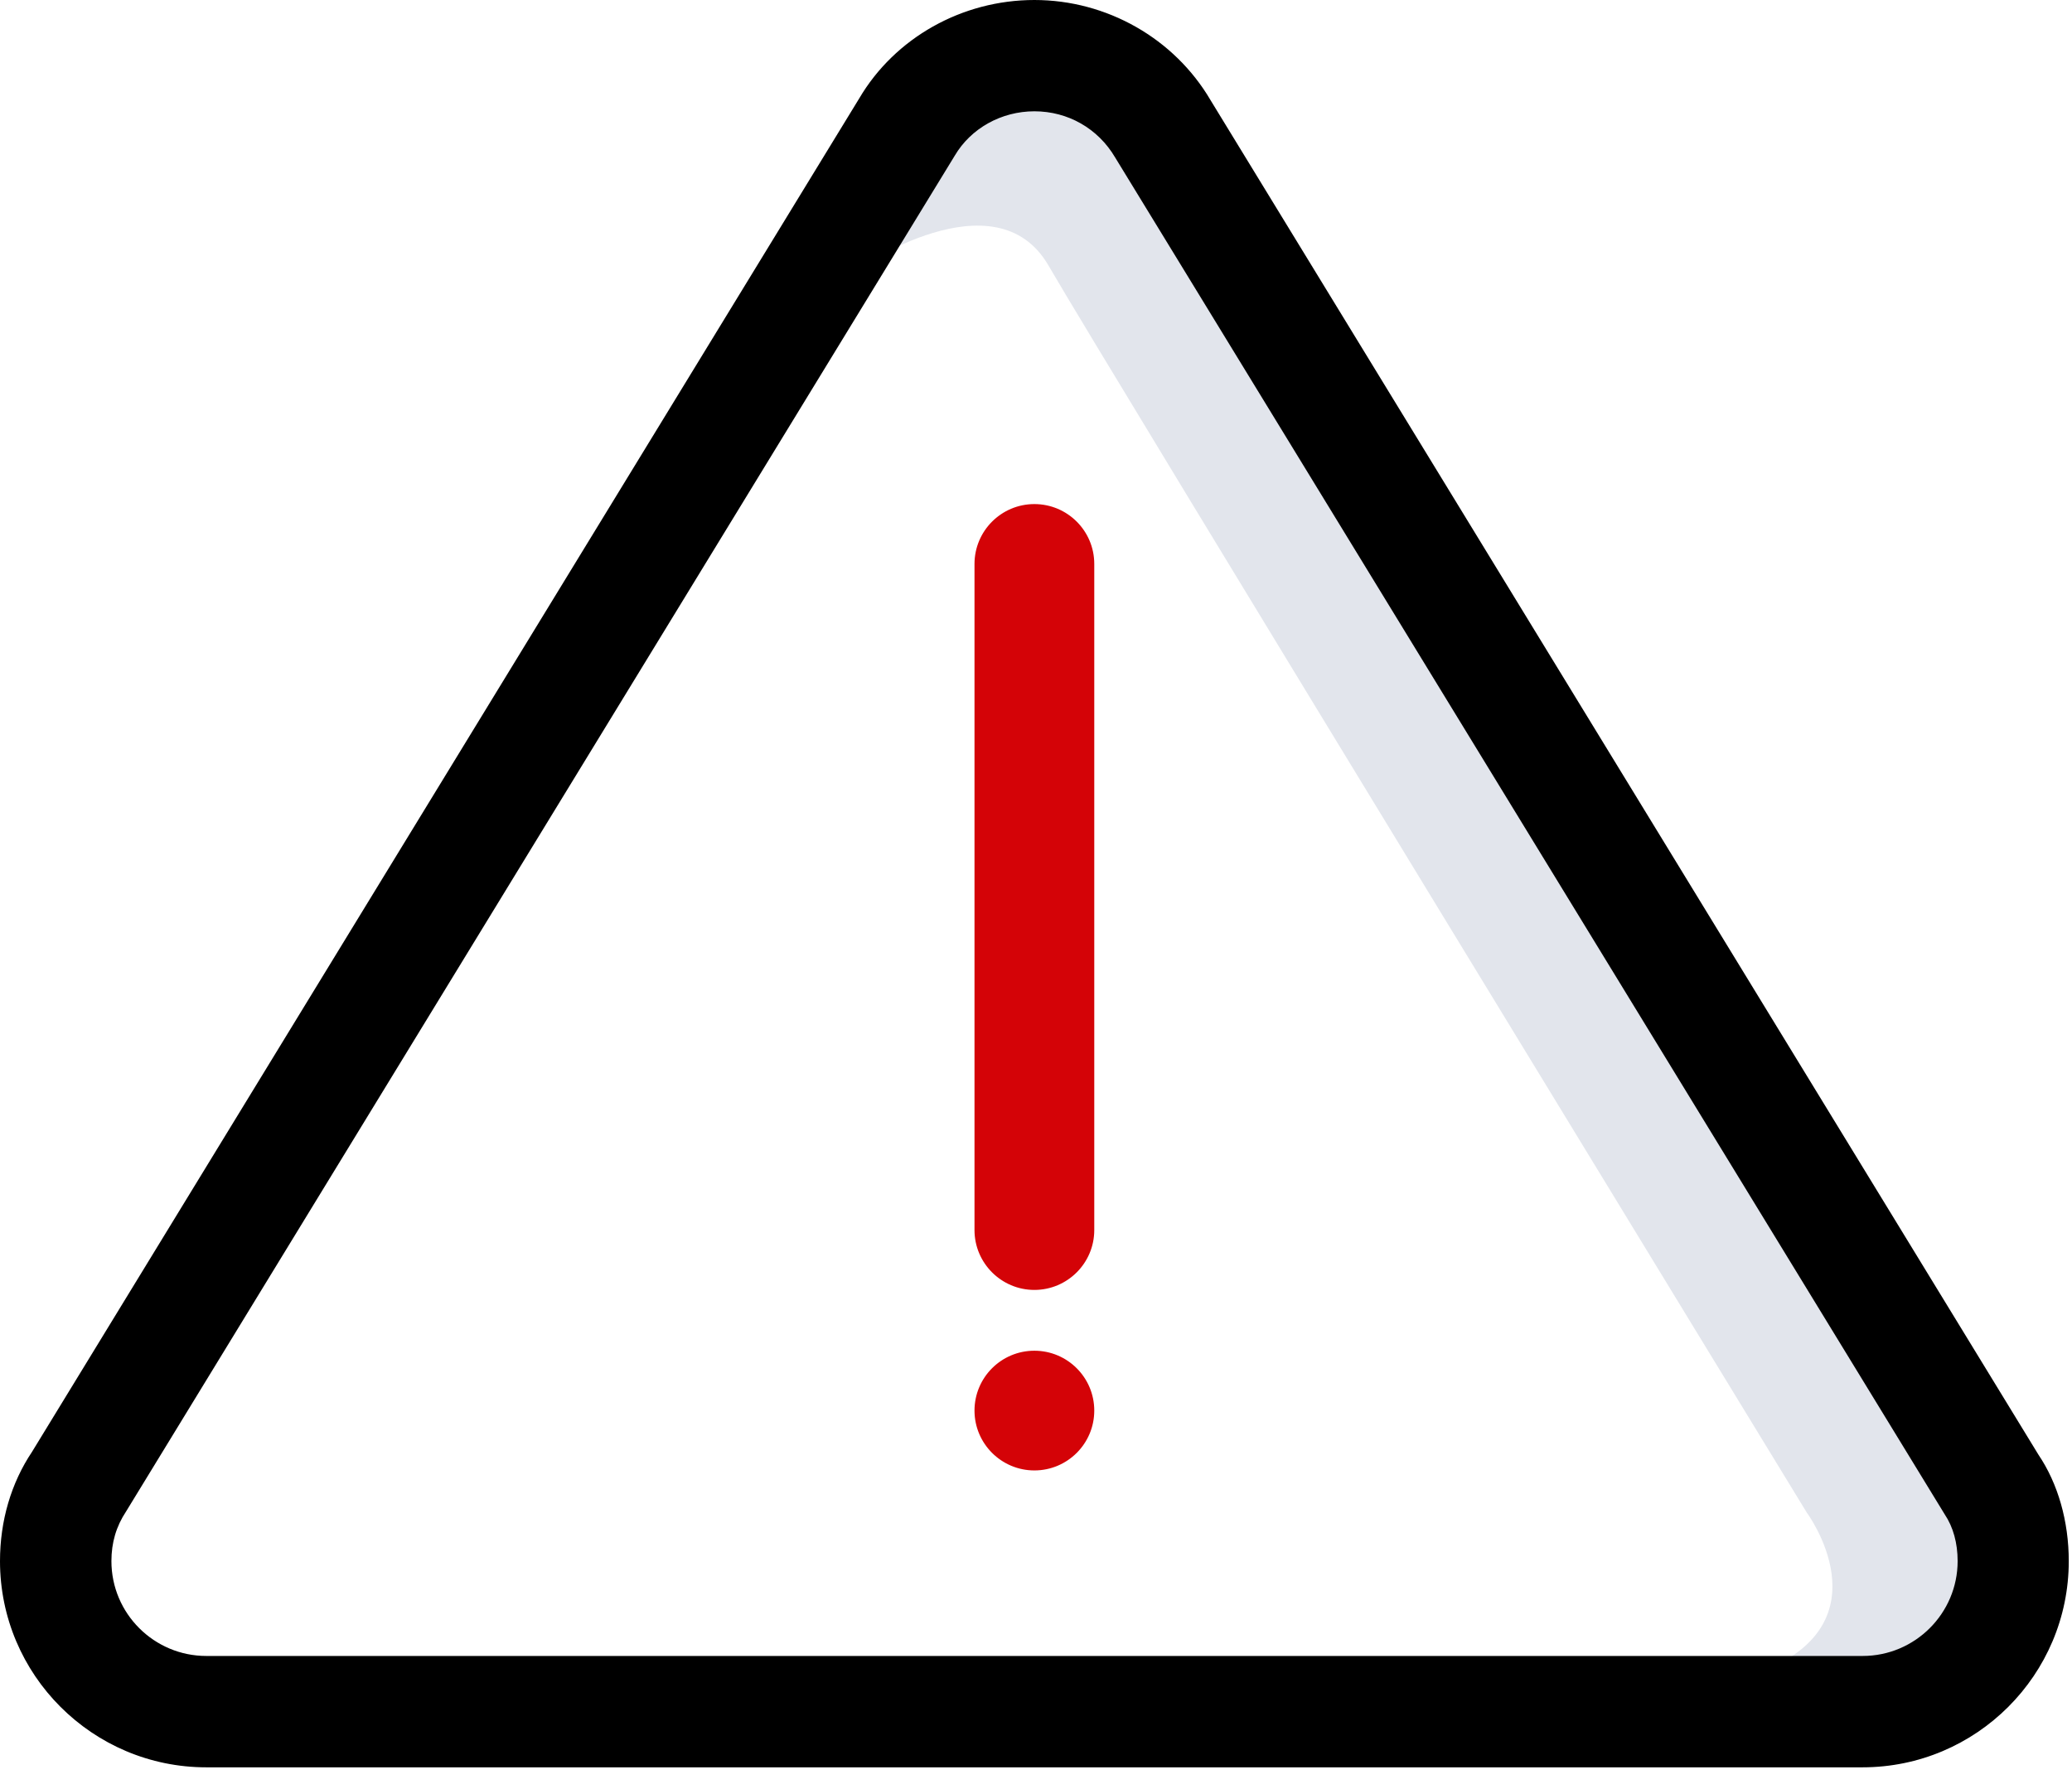 <svg xmlns="http://www.w3.org/2000/svg" width="66" height="57" viewBox="0 0 66 57" fill="none"><path d="M27.306 8.576C27.306 8.576 31.709 5.53 33.401 8.465C35.092 11.399 57.552 48.191 57.552 48.191C57.552 48.191 60.148 51.689 56.084 53.269C52.019 54.85 61.388 54.059 61.388 54.059L63.08 48.643L34.191 2.596L31.145 2.37L27.194 4.176L27.306 8.579V8.576Z" fill="#E2E5EC"/><path d="M32.948 16.368C32.065 16.368 31.35 17.086 31.35 17.97V39.192C31.35 40.075 32.068 40.791 32.948 40.791C33.829 40.791 34.55 40.073 34.55 39.192V17.97C34.55 17.086 33.831 16.368 32.948 16.368Z" fill="#D40307"/><path d="M32.948 40.921C31.993 40.921 31.216 40.144 31.216 39.189V17.966C31.216 17.011 31.993 16.232 32.948 16.232C33.903 16.232 34.682 17.009 34.682 17.966V39.189C34.682 40.144 33.905 40.921 32.948 40.921ZM32.948 16.501C32.139 16.501 31.482 17.158 31.482 17.969V39.192C31.482 40 32.139 40.657 32.948 40.657C33.756 40.657 34.416 40 34.416 39.192V17.969C34.416 17.16 33.759 16.501 32.948 16.501Z" fill="#D40307"/><path d="M32.947 40.964C31.971 40.964 31.173 40.168 31.173 39.189V17.967C31.173 16.988 31.968 16.192 32.947 16.192C33.926 16.192 34.721 16.988 34.721 17.967V39.189C34.721 40.166 33.926 40.964 32.947 40.964ZM32.947 16.541C32.16 16.541 31.521 17.182 31.521 17.969V39.192C31.521 39.979 32.162 40.618 32.947 40.618C33.732 40.618 34.376 39.977 34.376 39.192V17.969C34.376 17.182 33.735 16.541 32.947 16.541Z" fill="#D40307"/><path d="M32.948 41.097C31.898 41.097 31.041 40.243 31.041 39.19V17.967C31.041 16.917 31.895 16.06 32.948 16.06C34.002 16.06 34.856 16.914 34.856 17.967V39.19C34.856 40.241 34.002 41.097 32.948 41.097ZM32.948 16.329C32.044 16.329 31.307 17.066 31.307 17.97V39.193C31.307 40.097 32.044 40.834 32.948 40.834C33.853 40.834 34.59 40.097 34.59 39.193V17.97C34.59 17.066 33.853 16.329 32.948 16.329ZM32.948 40.749C32.089 40.749 31.39 40.049 31.39 39.19V17.967C31.39 17.108 32.089 16.406 32.948 16.406C33.808 16.406 34.51 17.105 34.51 17.967V39.19C34.51 40.049 33.81 40.749 32.948 40.749ZM32.948 16.675C32.235 16.675 31.655 17.255 31.655 17.97V39.193C31.655 39.906 32.235 40.486 32.948 40.486C33.661 40.486 34.244 39.906 34.244 39.193V17.97C34.244 17.257 33.664 16.675 32.948 16.675Z" fill="#D40307"/><path d="M32.948 46.542C33.831 46.542 34.55 45.824 34.55 44.941C34.55 44.057 33.831 43.342 32.948 43.342C32.065 43.342 31.35 44.06 31.35 44.941C31.35 45.821 32.068 46.542 32.948 46.542Z" fill="#D40307"/><path d="M32.948 46.675C31.993 46.675 31.216 45.898 31.216 44.941C31.216 43.983 31.993 43.209 32.948 43.209C33.903 43.209 34.682 43.986 34.682 44.941C34.682 45.896 33.905 46.675 32.948 46.675ZM32.948 43.472C32.139 43.472 31.482 44.129 31.482 44.938C31.482 45.747 32.139 46.407 32.948 46.407C33.756 46.407 34.416 45.749 34.416 44.938C34.416 44.127 33.759 43.472 32.948 43.472Z" fill="#D40307"/><path d="M32.947 46.715C31.971 46.715 31.173 45.92 31.173 44.941C31.173 43.962 31.968 43.166 32.947 43.166C33.926 43.166 34.721 43.962 34.721 44.941C34.721 45.92 33.926 46.715 32.947 46.715ZM32.947 43.515C32.16 43.515 31.521 44.156 31.521 44.941C31.521 45.726 32.162 46.369 32.947 46.369C33.732 46.369 34.376 45.728 34.376 44.941C34.376 44.153 33.735 43.515 32.947 43.515Z" fill="#D40307"/><path d="M32.948 46.848C31.898 46.848 31.041 45.994 31.041 44.941C31.041 43.888 31.895 43.034 32.948 43.034C34.002 43.034 34.856 43.888 34.856 44.941C34.856 45.994 34.002 46.848 32.948 46.848ZM32.948 43.3C32.044 43.3 31.307 44.037 31.307 44.941C31.307 45.846 32.044 46.582 32.948 46.582C33.853 46.582 34.59 45.846 34.59 44.941C34.59 44.037 33.853 43.3 32.948 43.3ZM32.948 46.5C32.089 46.5 31.39 45.8 31.39 44.938C31.39 44.077 32.089 43.38 32.948 43.38C33.808 43.38 34.51 44.079 34.51 44.938C34.51 45.798 33.81 46.5 32.948 46.5ZM32.948 43.648C32.235 43.648 31.655 44.228 31.655 44.941C31.655 45.654 32.235 46.236 32.948 46.236C33.661 46.236 34.244 45.657 34.244 44.941C34.244 44.225 33.664 43.648 32.948 43.648Z" fill="#D40307"/><path d="M64.787 46.444L64.766 46.412L38.411 3.283C37.284 1.36 35.195 0.173 32.948 0.173C30.7 0.173 28.619 1.346 27.51 3.233L1.164 46.348C0.515 47.316 0.172 48.49 0.172 49.737C0.172 53.265 3.042 56.132 6.57 56.132H59.328C62.856 56.132 65.726 53.262 65.726 49.737C65.726 48.506 65.393 47.335 64.79 46.444H64.787ZM59.328 52.935H6.57C4.809 52.935 3.372 51.501 3.372 49.74C3.372 49.117 3.534 48.569 3.867 48.067L30.264 4.874C30.803 3.953 31.836 3.373 32.95 3.373C34.065 3.373 35.094 3.953 35.666 4.922L62.09 48.154C62.377 48.585 62.529 49.131 62.529 49.737C62.529 51.498 61.095 52.932 59.331 52.932L59.328 52.935Z" fill="black"/><path d="M59.329 56.307H6.571C2.947 56.307 0 53.36 0 49.737C0 48.455 0.354 47.25 1.022 46.252L27.365 3.142C28.503 1.205 30.642 0 32.949 0C35.255 0 37.407 1.224 38.562 3.195L64.932 46.348C65.554 47.268 65.897 48.471 65.897 49.737C65.897 53.36 62.95 56.307 59.327 56.307H59.329ZM32.949 0.346C30.765 0.346 28.738 1.484 27.66 3.32L1.314 46.438C0.681 47.385 0.348 48.524 0.348 49.737C0.348 53.168 3.142 55.959 6.573 55.959H59.332C62.764 55.959 65.557 53.168 65.557 49.737C65.557 48.54 65.235 47.404 64.65 46.539L64.628 46.505L38.266 3.373C37.173 1.506 35.135 0.346 32.951 0.346H32.949ZM59.329 53.107H6.571C4.714 53.107 3.2 51.596 3.2 49.737C3.2 49.08 3.37 48.5 3.724 47.971L30.116 4.783C30.688 3.807 31.776 3.2 32.949 3.2C34.122 3.2 35.21 3.812 35.814 4.833L62.234 48.064C62.535 48.516 62.697 49.096 62.697 49.737C62.697 51.594 61.186 53.107 59.327 53.107H59.329ZM32.949 3.546C31.895 3.546 30.924 4.089 30.411 4.961L4.017 48.154C3.7 48.633 3.549 49.149 3.549 49.737C3.549 51.405 4.905 52.759 6.573 52.759H59.332C61 52.759 62.357 51.402 62.357 49.737C62.357 49.165 62.216 48.651 61.947 48.25L35.518 5.012C34.976 4.094 34.018 3.546 32.949 3.546Z" fill="black"/></svg>